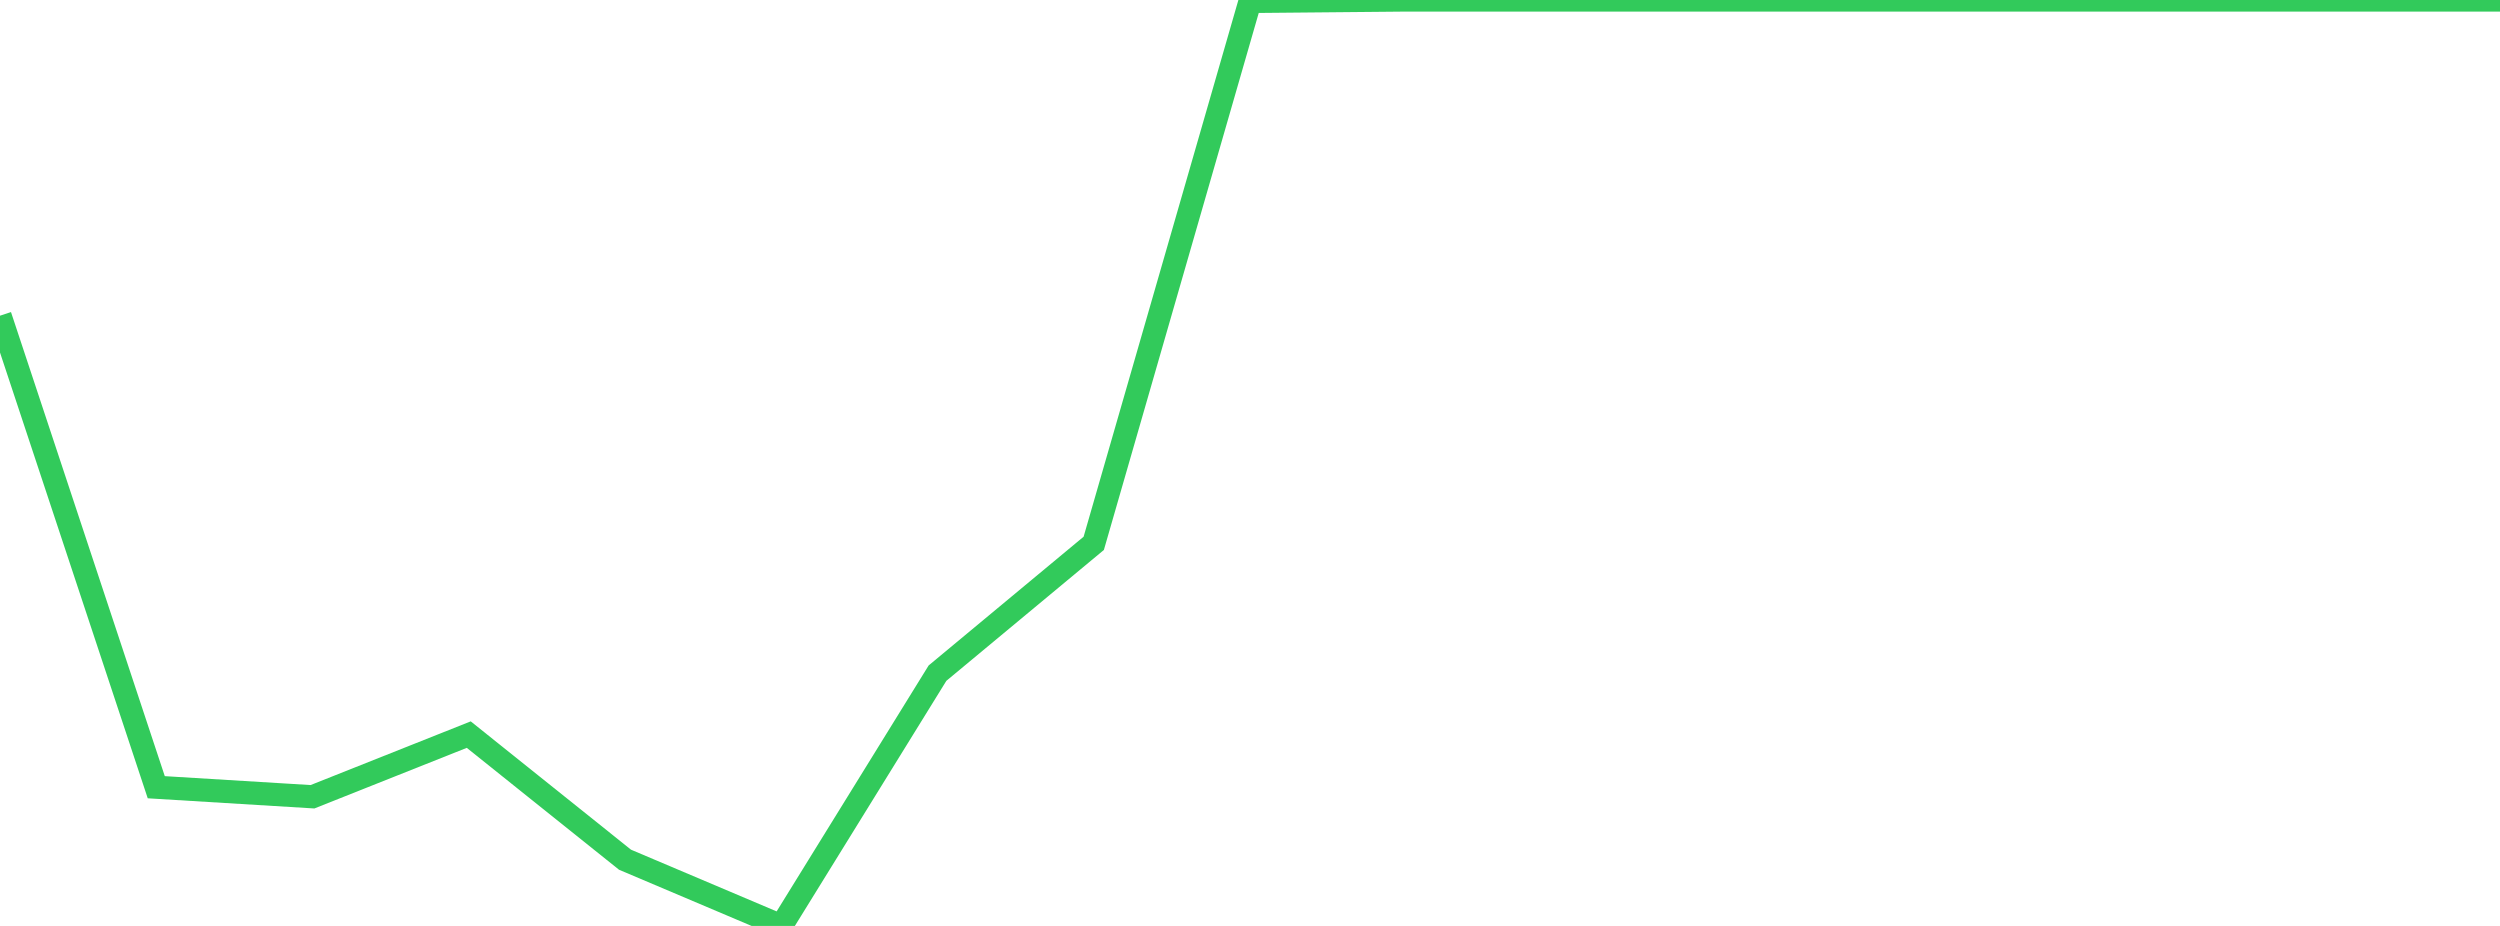 <?xml version="1.0" standalone="no"?>
<!DOCTYPE svg PUBLIC "-//W3C//DTD SVG 1.1//EN" "http://www.w3.org/Graphics/SVG/1.1/DTD/svg11.dtd">

<svg width="135" height="50" viewBox="0 0 135 50" preserveAspectRatio="none" 
  xmlns="http://www.w3.org/2000/svg"
  xmlns:xlink="http://www.w3.org/1999/xlink">


<polyline points="0.0, 17.048 8.438, 42.51 16.875, 43.025 25.312, 39.669 33.75, 46.424 42.188, 50.0 50.625, 36.35 59.062, 29.34 67.5, 0.079 75.938, 0.0 84.375, 0.0 92.812, 0.0 101.25, 0.0 109.688, 0.0 118.125, 0.0 126.562, 0.0 135.0, 0.0" fill="none" stroke="#32ca5b" stroke-width="1.25"/>

</svg>